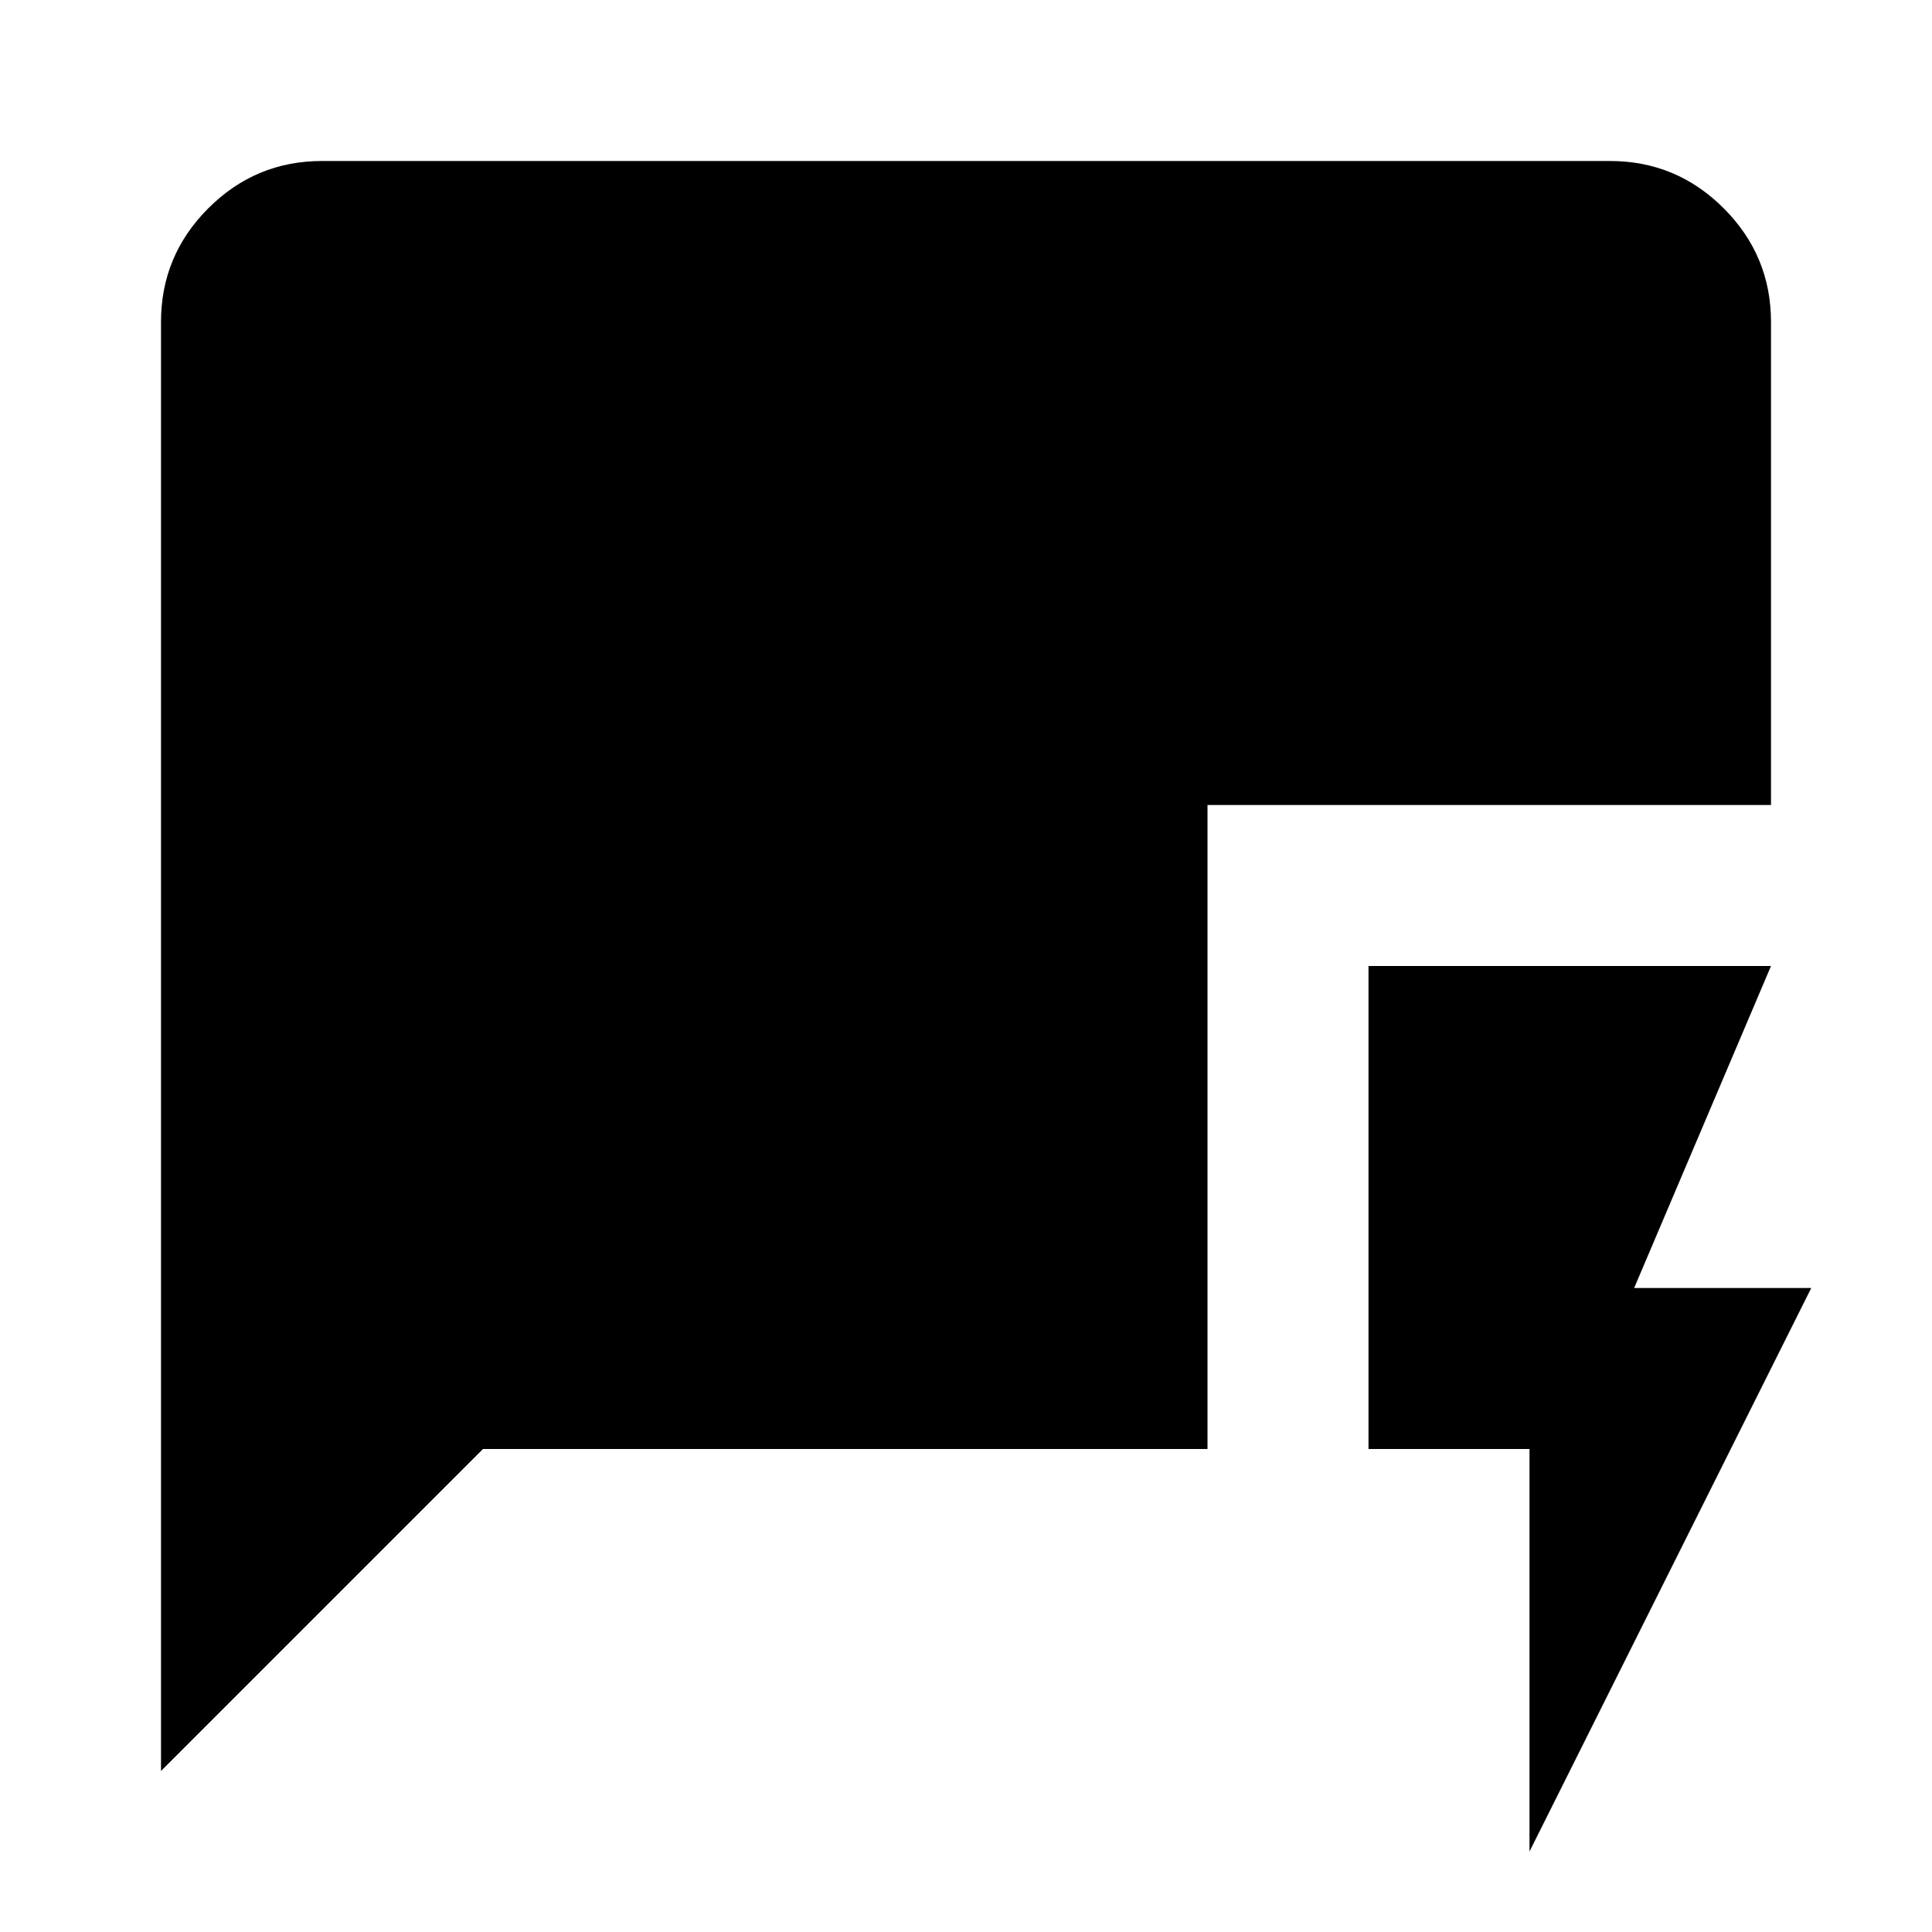 <svg xmlns="http://www.w3.org/2000/svg" height="24" viewBox="0 -960 960 960" width="24"><path d="M760-40v-200h-80v-240h200l-68 160h88L760-40ZM80-80v-720q0-33 23.5-56.5T160-880h640q33 0 56.5 23.5T880-800v240H600v320H240L80-80Z"/></svg>